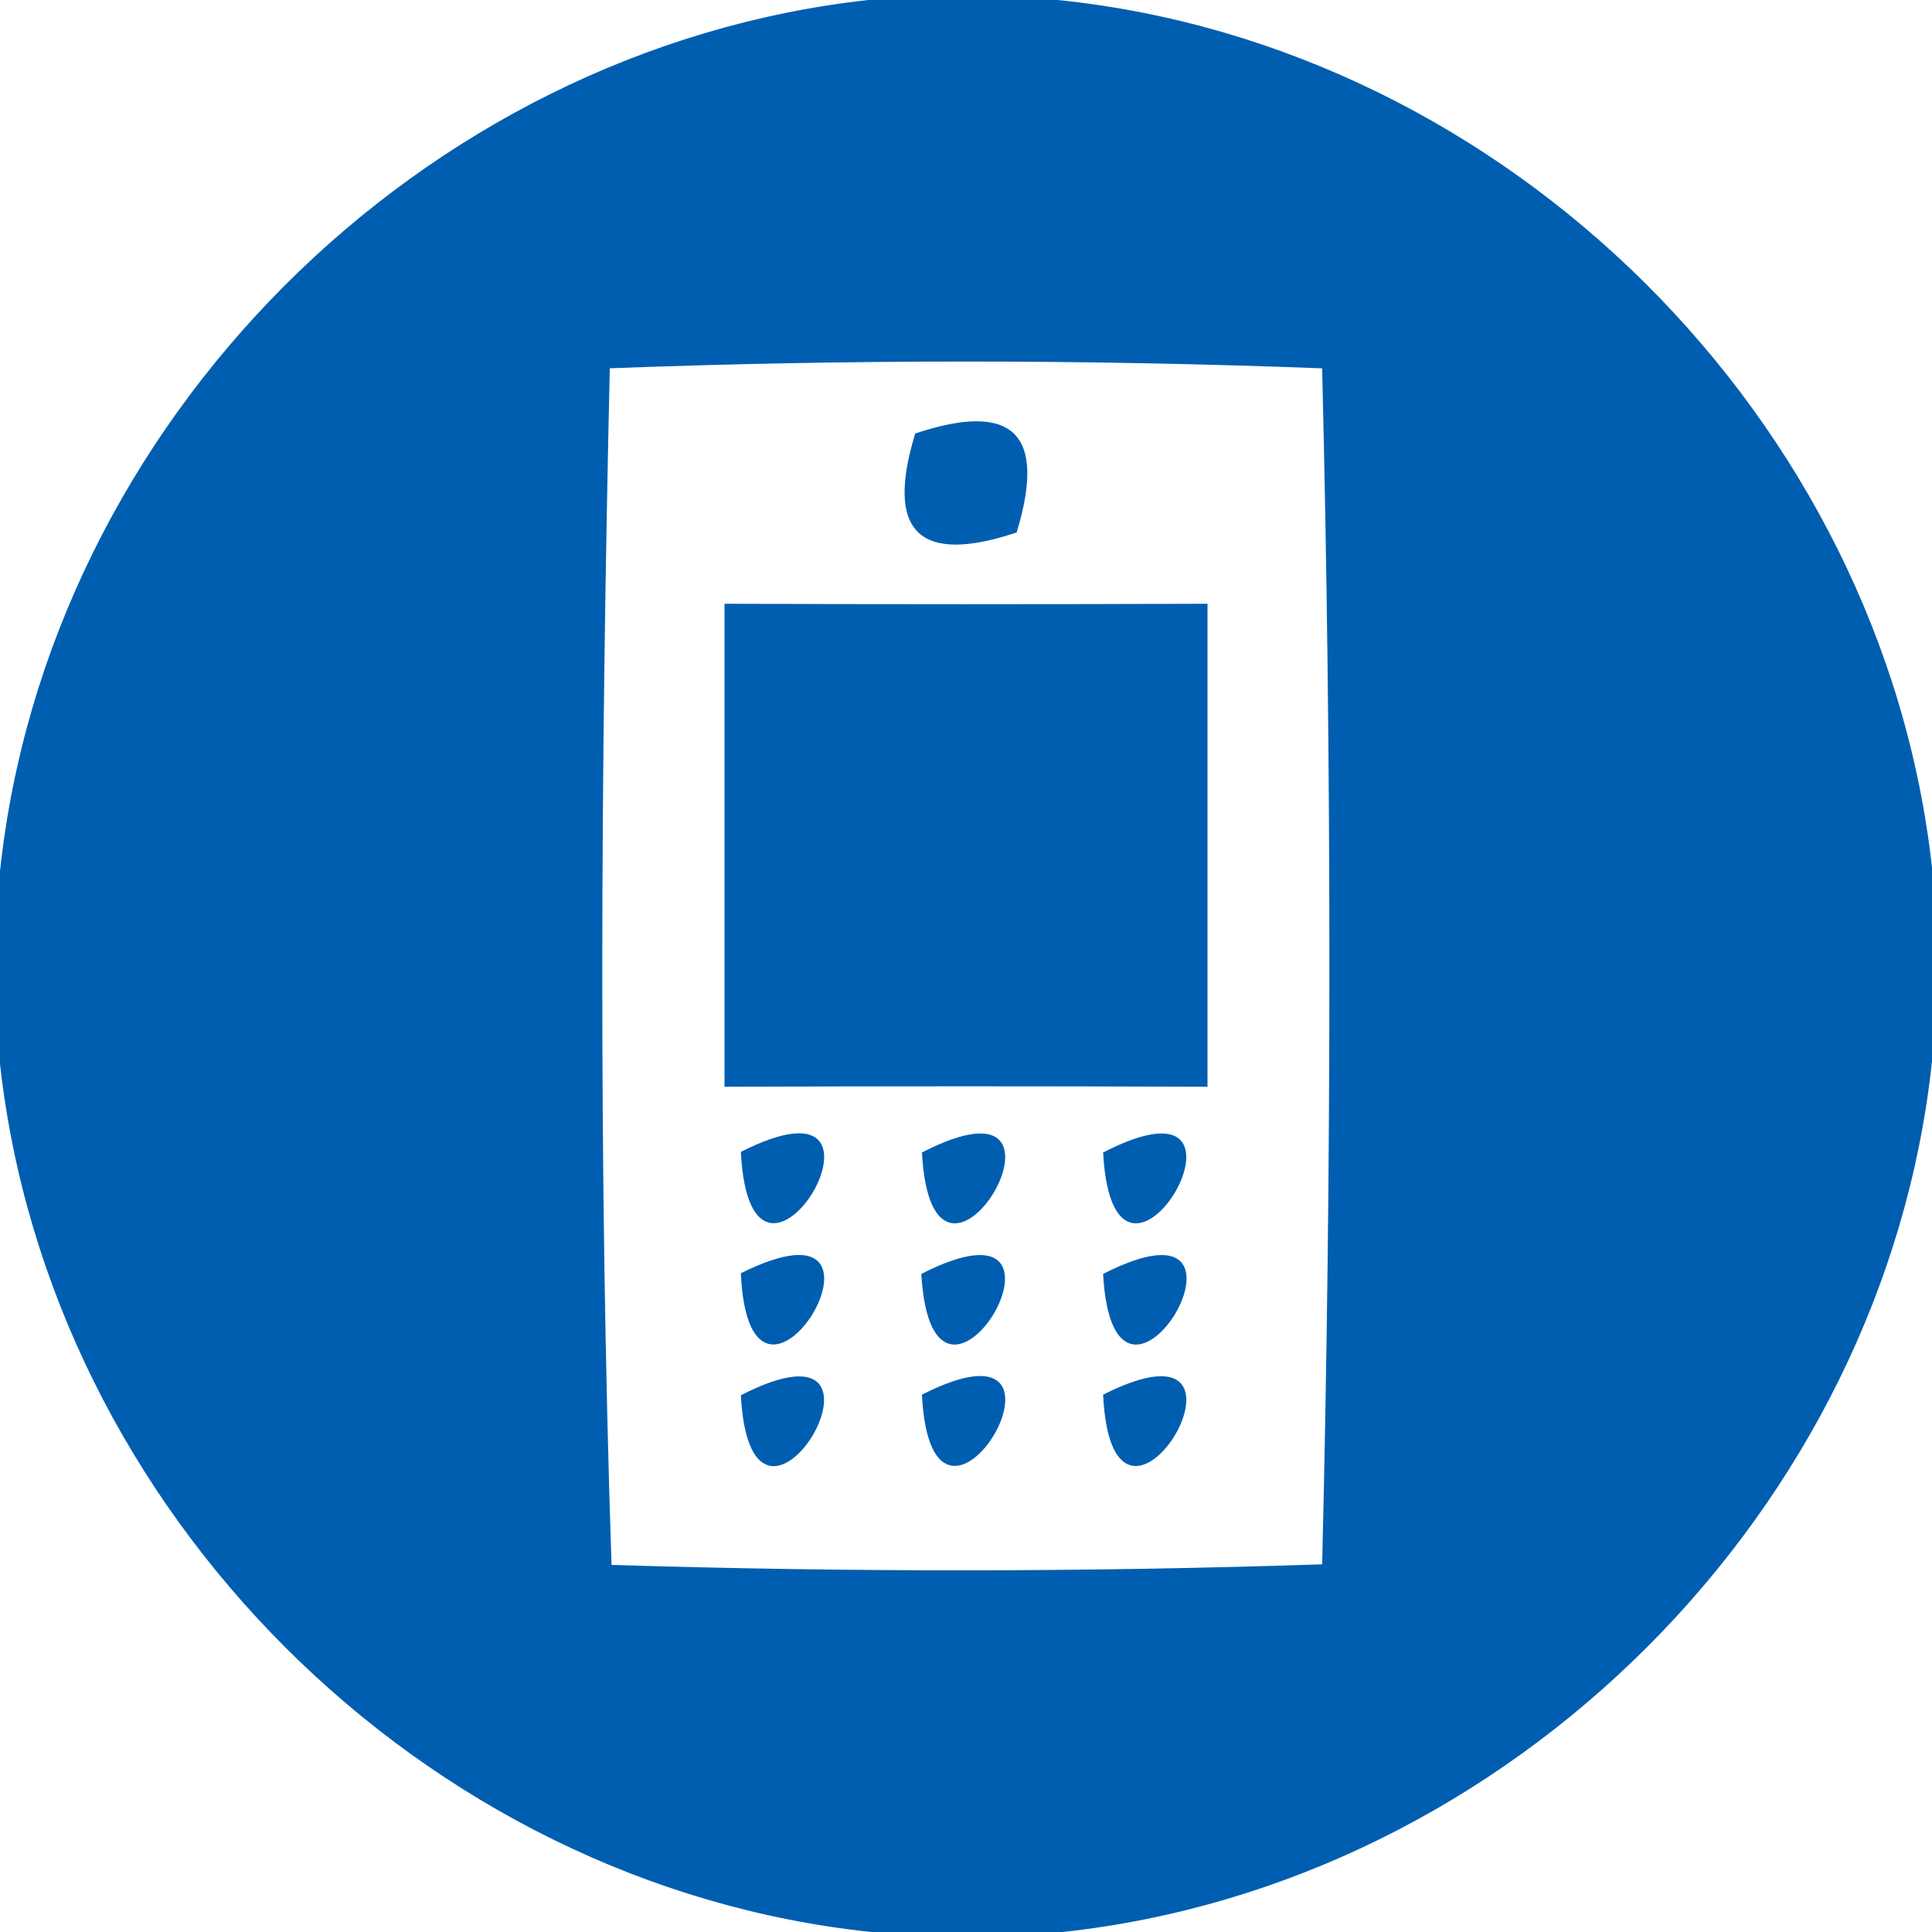 <svg xmlns:xlink="http://www.w3.org/1999/xlink" xmlns="http://www.w3.org/2000/svg"
     width="32" height="32">
    <defs>
        <symbol viewBox="0 0 32 32">
            <path d="M14.38 0h3.14C24.96.759 31.18 6.94 32 14.369v3.21C31.21 25.009 25.02 31.2 17.6 32h-3.169C7.009 31.22.82 25.04 0 17.62v-3.19C.79 7.001 6.97.82 14.38 0M10.1 6.1c-.15 6.609-.191 13.219.029 19.82 3.92.121 7.85.121 11.77-.01.16-6.601.16-13.21 0-19.809-3.93-.15-7.868-.15-11.799-.001zm5.059 1.08c1.62-.54 2.18 0 1.68 1.639-1.619.541-2.179-.009-1.68-1.639zM12 10v8c2.671-.01 5.329-.01 8 0v-8c-2.671.01-5.329.01-8 0zm.271 9.079c.168 3.301 3.019-1.528 0 0zm2.999.01c.18 3.291 3.011-1.549 0 0zm3.001 0c.178 3.291 3.009-1.549 0 0zm-6 2c.149 3.291 3.029-1.509 0 0zm2.989.011c.19 3.28 3.021-1.539 0 0zm3.011 0c.178 3.28 3.019-1.539 0 0zm-6 2.01c.178 3.29 3.009-1.541 0 0zm2.999-.01c.17 3.3 3.019-1.531 0 0zm3.001 0c.16 3.3 3.019-1.52 0 0z"></path>
        </symbol>
    </defs>
    <g fill="#005EB0">
        <path d="M14.38 0h3.14C24.96.759 31.18 6.94 32 14.369v3.21C31.21 25.009 25.02 31.2 17.6 32h-3.169C7.009 31.22.82 25.04 0 17.62v-3.19C.79 7.001 6.97.82 14.38 0M10.1 6.1c-.15 6.609-.191 13.219.029 19.82 3.92.121 7.85.121 11.77-.01.16-6.601.16-13.21 0-19.809-3.93-.15-7.868-.15-11.799-.001zm5.059 1.08c1.62-.54 2.18 0 1.68 1.639-1.619.541-2.179-.009-1.68-1.639zM12 10v8c2.671-.01 5.329-.01 8 0v-8c-2.671.01-5.329.01-8 0zm.271 9.079c.168 3.301 3.019-1.528 0 0zm2.999.01c.18 3.291 3.011-1.549 0 0zm3.001 0c.178 3.291 3.009-1.549 0 0zm-6 2c.149 3.291 3.029-1.509 0 0zm2.989.011c.19 3.28 3.021-1.539 0 0zm3.011 0c.178 3.28 3.019-1.539 0 0zm-6 2.01c.178 3.29 3.009-1.541 0 0zm2.999-.01c.17 3.3 3.019-1.531 0 0zm3.001 0c.16 3.3 3.019-1.52 0 0z"></path>
    </g>
</svg>